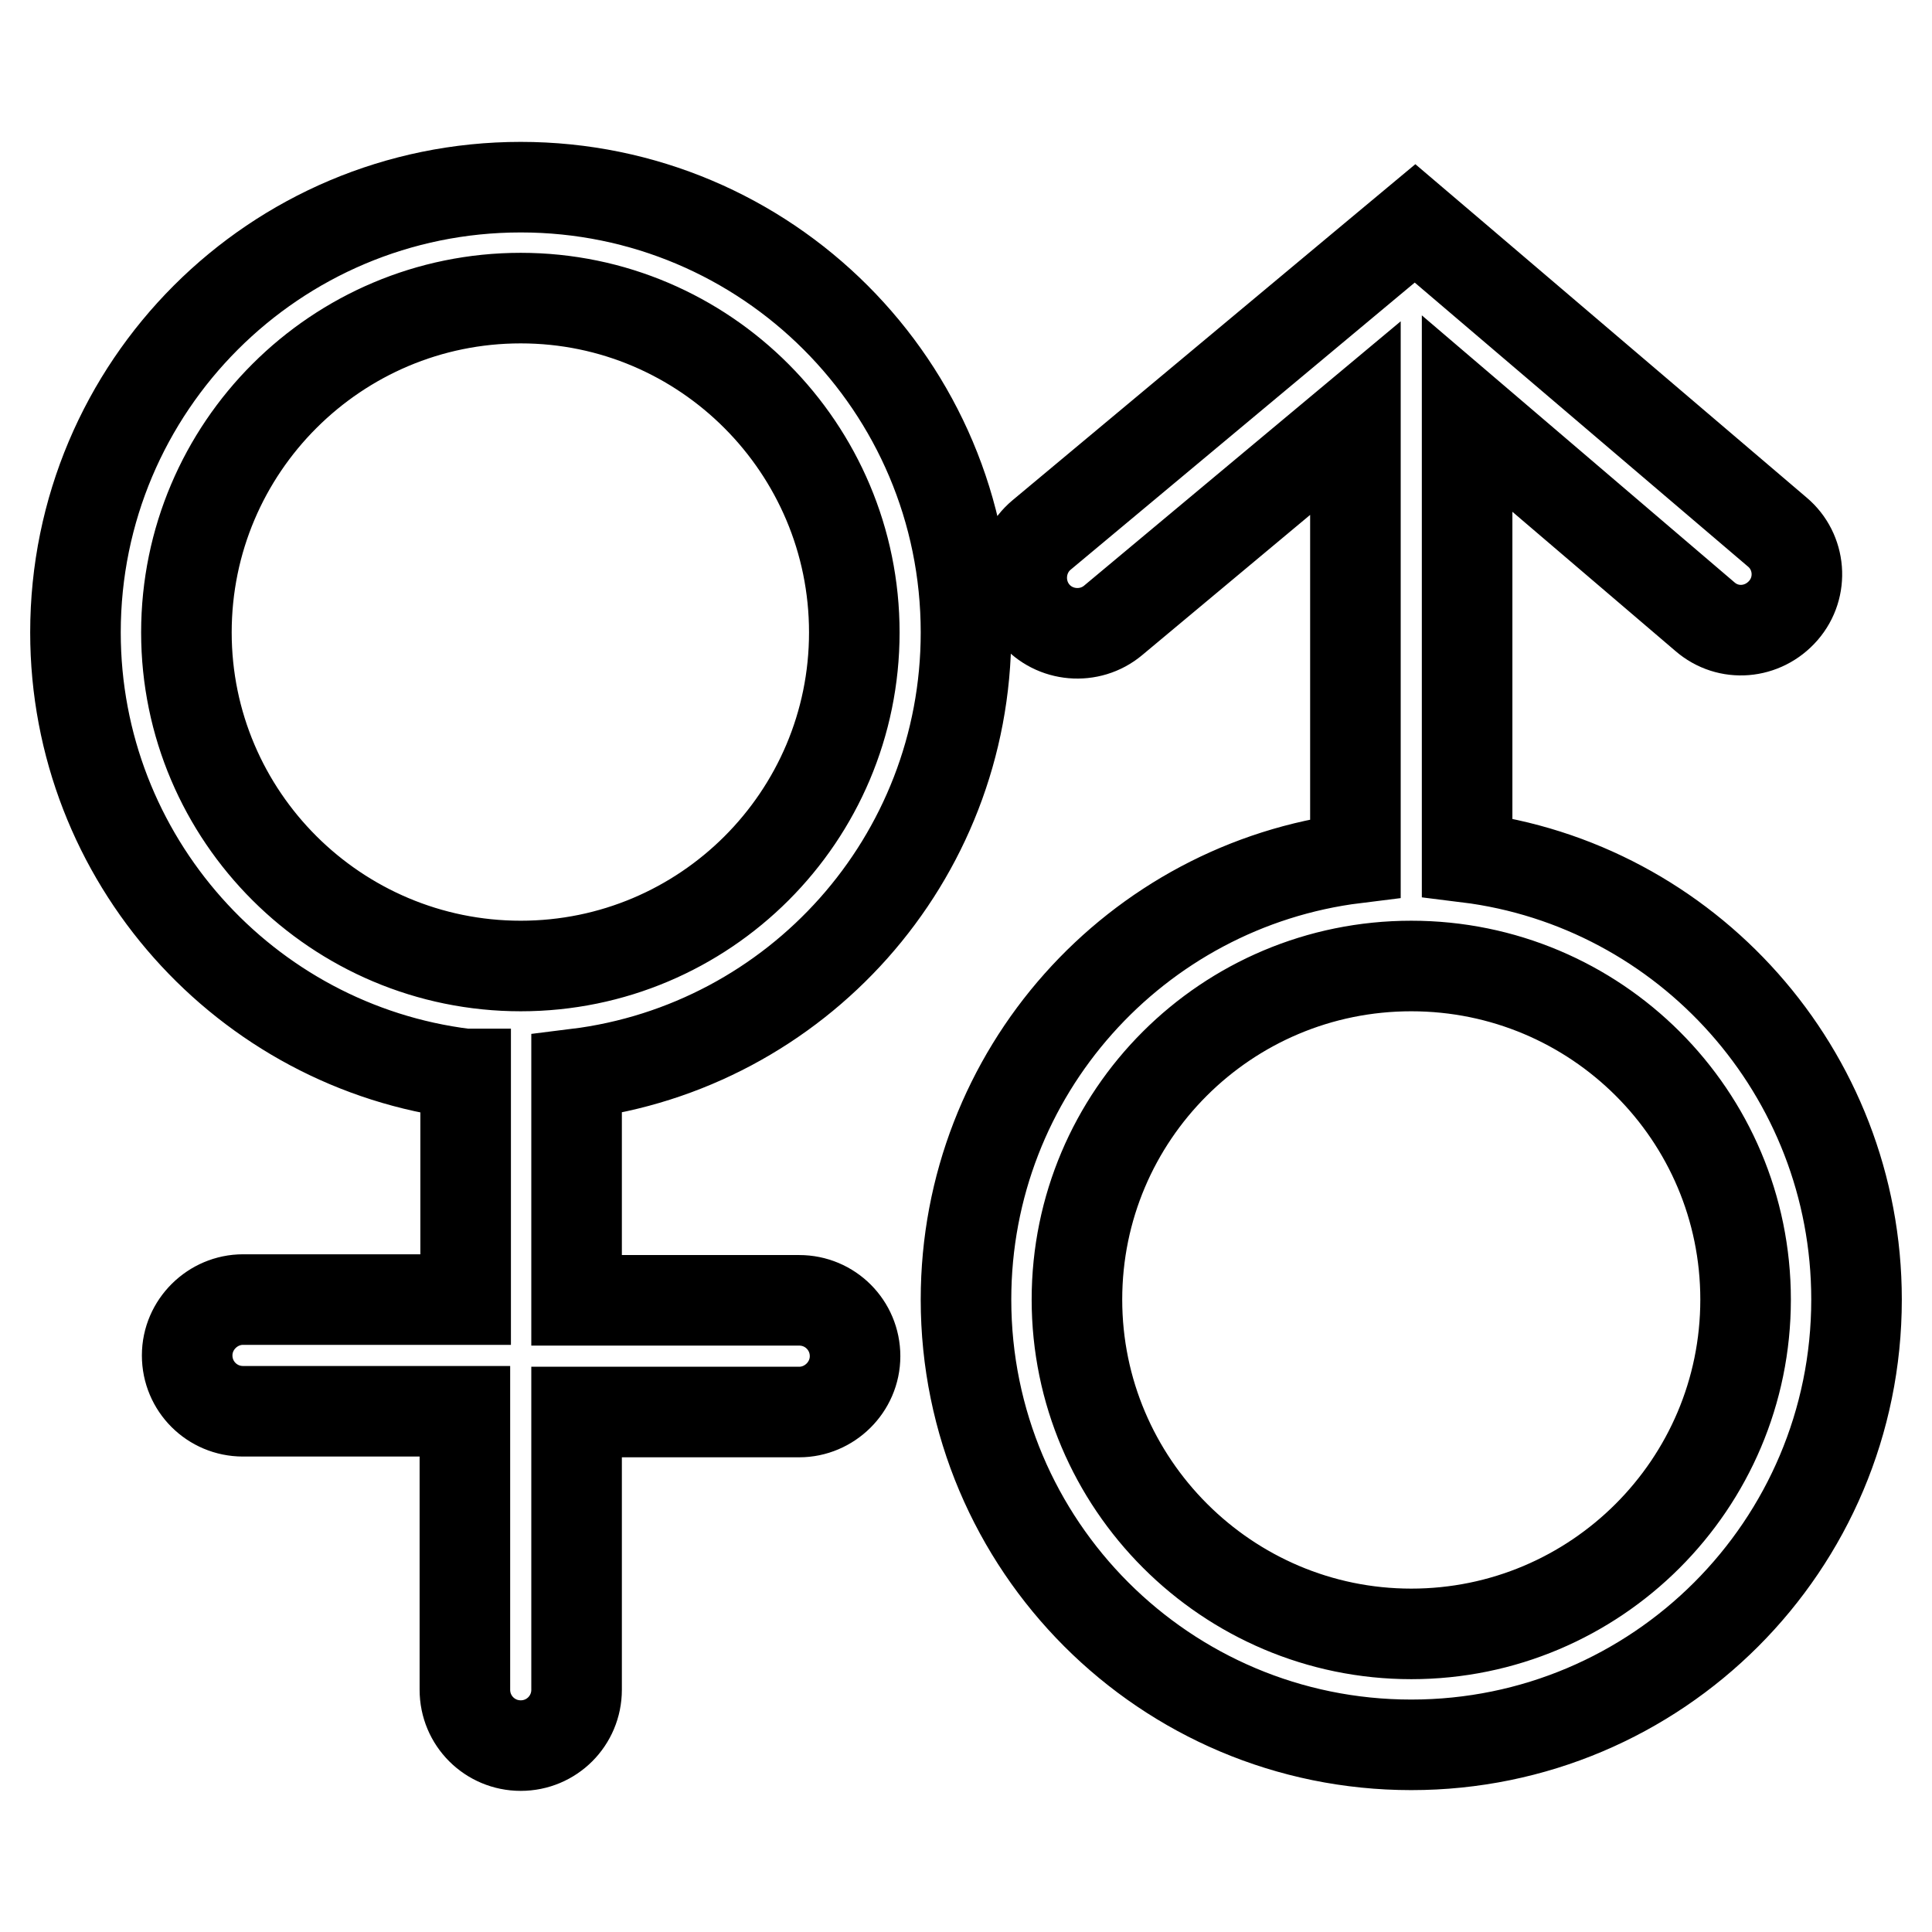 <?xml version="1.0" encoding="utf-8"?>
<!-- Svg Vector Icons : http://www.onlinewebfonts.com/icon -->
<!DOCTYPE svg PUBLIC "-//W3C//DTD SVG 1.1//EN" "http://www.w3.org/Graphics/SVG/1.1/DTD/svg11.dtd">
<svg version="1.1" xmlns="http://www.w3.org/2000/svg" xmlns:xlink="http://www.w3.org/1999/xlink" x="0px" y="0px" viewBox="0 0 256 256" enable-background="new 0 0 256 256" xml:space="preserve">
<g><g><path stroke-width="12" fill-opacity="0" stroke="#000000"  d="M69,128L69,128c24.4,0,44.2-19.8,44.2-44.2c0-24.4-19.8-44.3-44.2-44.3S24.7,59.3,24.7,83.8C24.7,108.2,44.6,128,69,128L69,128z M61.6,142.3C32.5,138.7,10,113.8,10,83.8c0-32.6,26.4-59,59-59s59,26.4,59,59c0,30.1-22.5,54.9-51.6,58.5v30h29.5c4.1,0,7.4,3.3,7.4,7.4c0,4.1-3.4,7.4-7.4,7.4H76.4v36.8c0,4.1-3.3,7.4-7.4,7.4c-4.1,0-7.4-3.3-7.4-7.4V187H32.2c-4.1,0-7.4-3.3-7.4-7.4c0-4.1,3.4-7.4,7.4-7.4h29.5V142.3L61.6,142.3z M187,216.5c24.4,0,44.3-19.8,44.3-44.3c0-24.4-19.8-44.2-44.3-44.2s-44.3,19.8-44.3,44.2C142.7,196.6,162.6,216.5,187,216.5z M194.4,54.8v58.4c0,0.1,0,0.3,0,0.4c29.1,3.6,51.6,28.5,51.6,58.6c0,32.6-26.4,59-59,59s-59-26.4-59-59c0-30.1,22.5-54.9,51.6-58.5l0,0c0-0.1,0-0.3,0-0.4V55.4l-32.1,26.8c-3.1,2.6-7.8,2.2-10.4-0.9c-2.6-3.1-2.2-7.8,0.9-10.4l44.7-37.3l4.8-4l4.7,4l43.3,36.9c3.1,2.6,3.5,7.3,0.8,10.4s-7.3,3.5-10.4,0.8L194.4,54.8z"/></g></g>
</svg>